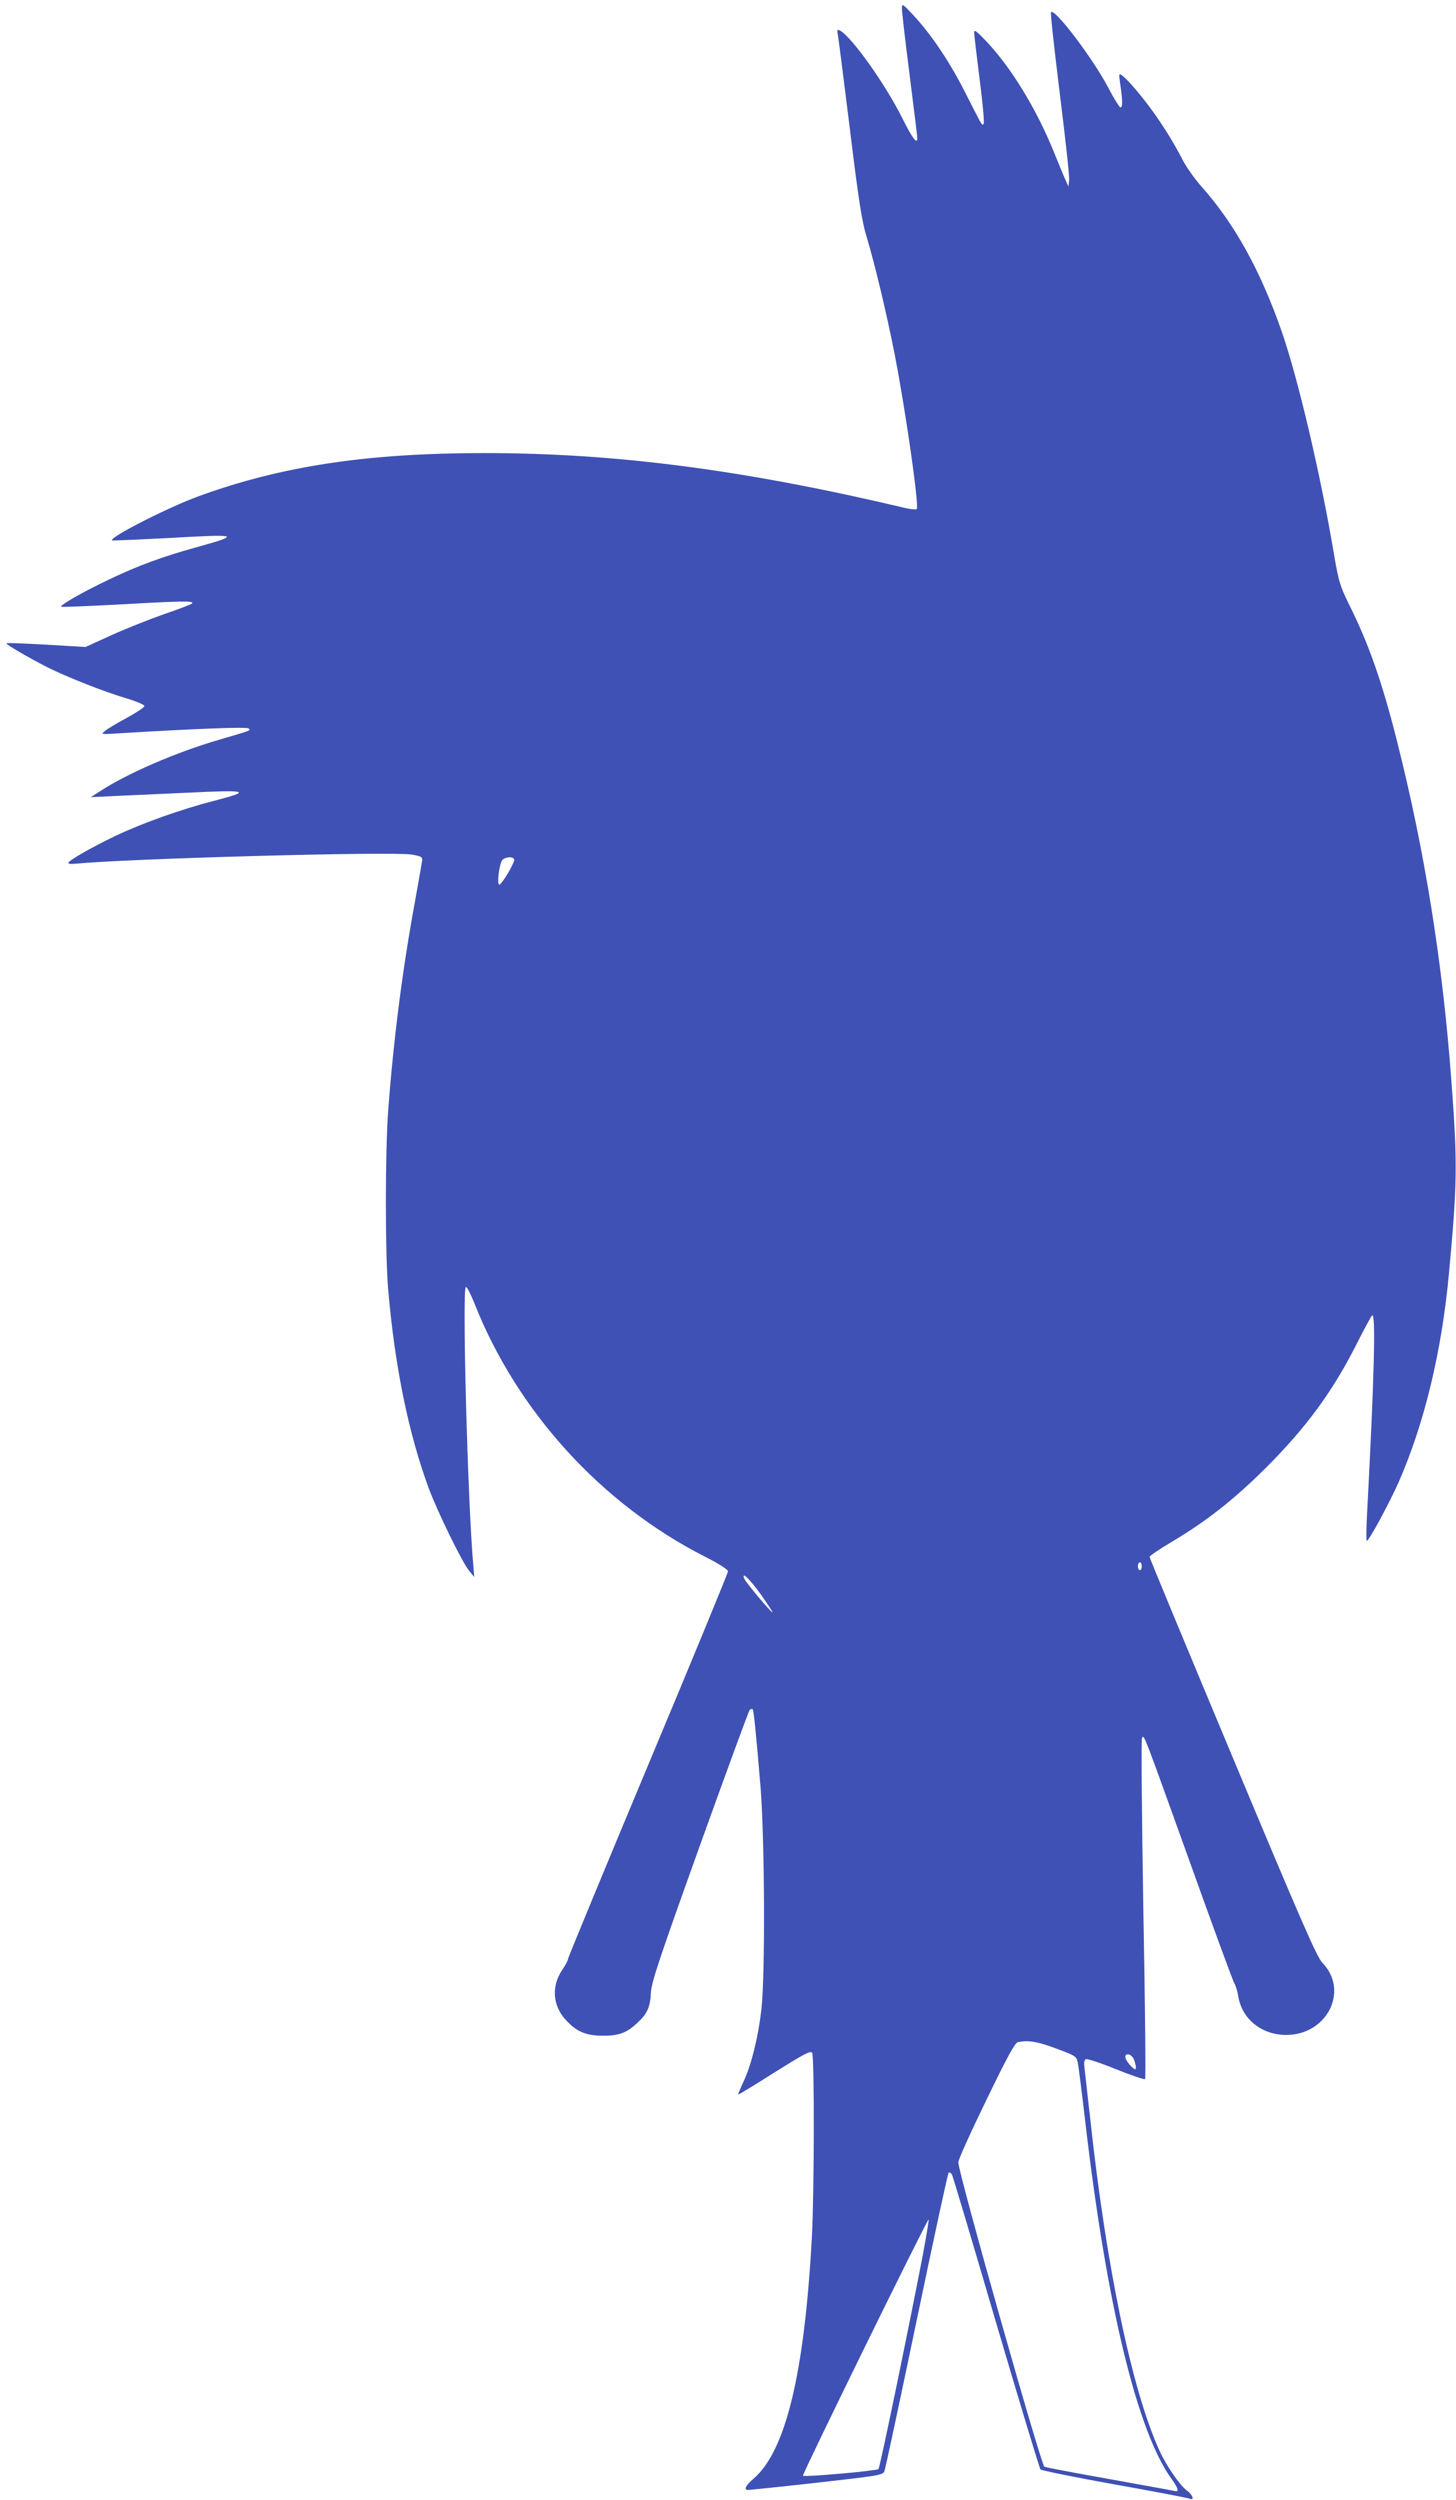 <?xml version="1.0" standalone="no"?>
<!DOCTYPE svg PUBLIC "-//W3C//DTD SVG 20010904//EN"
 "http://www.w3.org/TR/2001/REC-SVG-20010904/DTD/svg10.dtd">
<svg version="1.0" xmlns="http://www.w3.org/2000/svg"
 width="746pt" height="1280pt" viewBox="0 0 746 1280"
 preserveAspectRatio="xMidYMid meet">
<g transform="translate(0,1280) scale(0.1,-0.1)"
fill="#3f51b5" stroke="none">
<path d="M4621 12760 c-1 -14 17 -167 39 -340 22 -173 40 -321 40 -327 0 -35
-25 -2 -76 100 -87 175 -258 415 -319 450 -16 8 -17 6 -12 -24 4 -19 31 -236
62 -484 44 -362 61 -469 85 -547 42 -139 103 -394 144 -603 58 -298 126 -778
113 -792 -4 -3 -31 -1 -60 6 -828 196 -1483 281 -2156 281 -602 0 -1042 -67
-1466 -222 -158 -58 -456 -210 -441 -225 2 -2 133 4 291 12 360 21 373 17 146
-46 -178 -49 -304 -95 -460 -170 -130 -62 -245 -128 -238 -136 3 -2 131 3 286
11 331 19 399 20 385 6 -5 -5 -70 -30 -144 -55 -74 -26 -195 -74 -268 -107
l-134 -61 -200 12 c-111 6 -203 10 -205 7 -5 -5 116 -75 212 -124 106 -52 288
-124 403 -158 50 -15 92 -33 92 -39 0 -7 -40 -33 -89 -60 -48 -26 -99 -56
-112 -67 -24 -19 -24 -19 71 -13 378 23 655 34 664 25 11 -11 16 -9 -155 -59
-216 -63 -466 -171 -604 -261 l-50 -32 125 6 c69 3 236 11 373 17 308 15 330
9 136 -41 -168 -43 -368 -114 -507 -180 -129 -62 -242 -127 -242 -139 0 -4 15
-6 33 -4 276 27 1632 64 1727 47 46 -8 55 -12 53 -29 -1 -11 -18 -106 -37
-212 -64 -348 -110 -706 -137 -1068 -16 -215 -16 -736 0 -920 34 -393 104
-734 207 -1014 44 -119 174 -386 209 -426 l25 -30 -5 60 c-29 322 -58 1425
-38 1425 6 0 25 -37 43 -82 218 -553 649 -1027 1178 -1297 74 -37 122 -68 122
-77 0 -8 -184 -455 -410 -994 -225 -538 -410 -985 -410 -992 0 -7 -14 -32 -30
-56 -55 -82 -49 -180 17 -253 56 -62 104 -83 193 -83 83 0 122 15 178 68 48
44 64 81 67 152 2 52 43 174 250 751 136 378 251 692 256 697 5 5 11 7 15 4 6
-7 17 -114 41 -403 21 -267 24 -961 4 -1135 -16 -141 -51 -282 -91 -368 -17
-36 -29 -66 -28 -67 2 -2 85 49 186 113 147 92 185 113 193 101 12 -19 11
-710 -1 -939 -38 -704 -134 -1100 -299 -1242 -41 -35 -52 -58 -28 -58 6 0 164
16 351 37 311 35 339 39 347 58 5 11 79 358 165 770 86 413 160 754 164 759 5
4 12 0 18 -10 5 -11 107 -352 226 -759 120 -407 222 -744 227 -750 6 -5 175
-40 377 -76 202 -36 375 -69 385 -73 29 -13 20 18 -13 42 -37 28 -104 126
-141 207 -140 309 -271 937 -353 1695 -15 129 -28 250 -30 268 -3 21 0 35 8
38 7 3 77 -20 155 -52 78 -31 145 -54 148 -50 4 3 0 394 -9 869 -8 474 -11
869 -7 877 11 20 4 36 249 -645 116 -324 217 -599 224 -610 7 -11 16 -40 20
-65 18 -118 120 -200 246 -200 210 0 324 227 185 370 -28 29 -109 214 -459
1051 -234 559 -426 1021 -426 1027 0 5 51 40 114 77 178 106 319 217 482 379
209 209 344 393 470 644 35 69 68 130 74 136 20 20 11 -322 -26 -1021 -4 -73
-4 -133 -1 -133 11 0 115 192 162 298 132 299 222 671 259 1072 43 466 44 561
12 990 -45 603 -135 1167 -277 1730 -76 303 -146 503 -245 701 -48 98 -55 119
-79 260 -68 405 -182 891 -266 1136 -110 317 -244 559 -416 751 -33 38 -75 97
-93 132 -49 97 -124 215 -195 305 -64 82 -122 142 -129 134 -2 -2 0 -29 5 -59
11 -76 11 -110 0 -110 -5 0 -33 44 -61 98 -79 151 -275 410 -295 390 -4 -3 17
-191 45 -417 28 -226 50 -425 48 -443 l-4 -33 -11 25 c-7 14 -35 82 -63 151
-90 222 -219 433 -347 568 -47 50 -62 61 -62 46 0 -11 13 -119 28 -240 16
-121 25 -224 21 -228 -9 -11 -2 -23 -94 158 -81 160 -174 298 -267 398 -52 56
-58 60 -58 37z m-1987 -4359 c8 -12 -63 -131 -76 -131 -12 0 -2 94 13 122 10
19 54 25 63 9z m3216 -3621 c0 -11 -4 -20 -10 -20 -5 0 -10 9 -10 20 0 11 5
20 10 20 6 0 10 -9 10 -20z m-1952 -144 c34 -49 62 -90 60 -92 -5 -4 -138 154
-145 173 -15 39 26 0 85 -81z m1512 -2325 c100 -37 105 -40 112 -72 4 -19 21
-153 38 -299 109 -939 266 -1590 443 -1834 35 -48 40 -69 14 -61 -7 2 -157 29
-334 61 -177 31 -326 60 -332 63 -18 12 -441 1505 -441 1559 0 13 64 155 143
317 106 219 147 295 162 298 52 11 98 4 195 -32z m400 -57 c6 -14 10 -33 10
-41 0 -13 -5 -12 -24 6 -13 13 -26 31 -29 42 -8 30 31 24 43 -7z m-1080 -991
c-63 -330 -221 -1098 -229 -1106 -9 -9 -379 -42 -387 -34 -6 5 638 1317 644
1312 2 -2 -11 -79 -28 -172z"/>
</g>
</svg>
